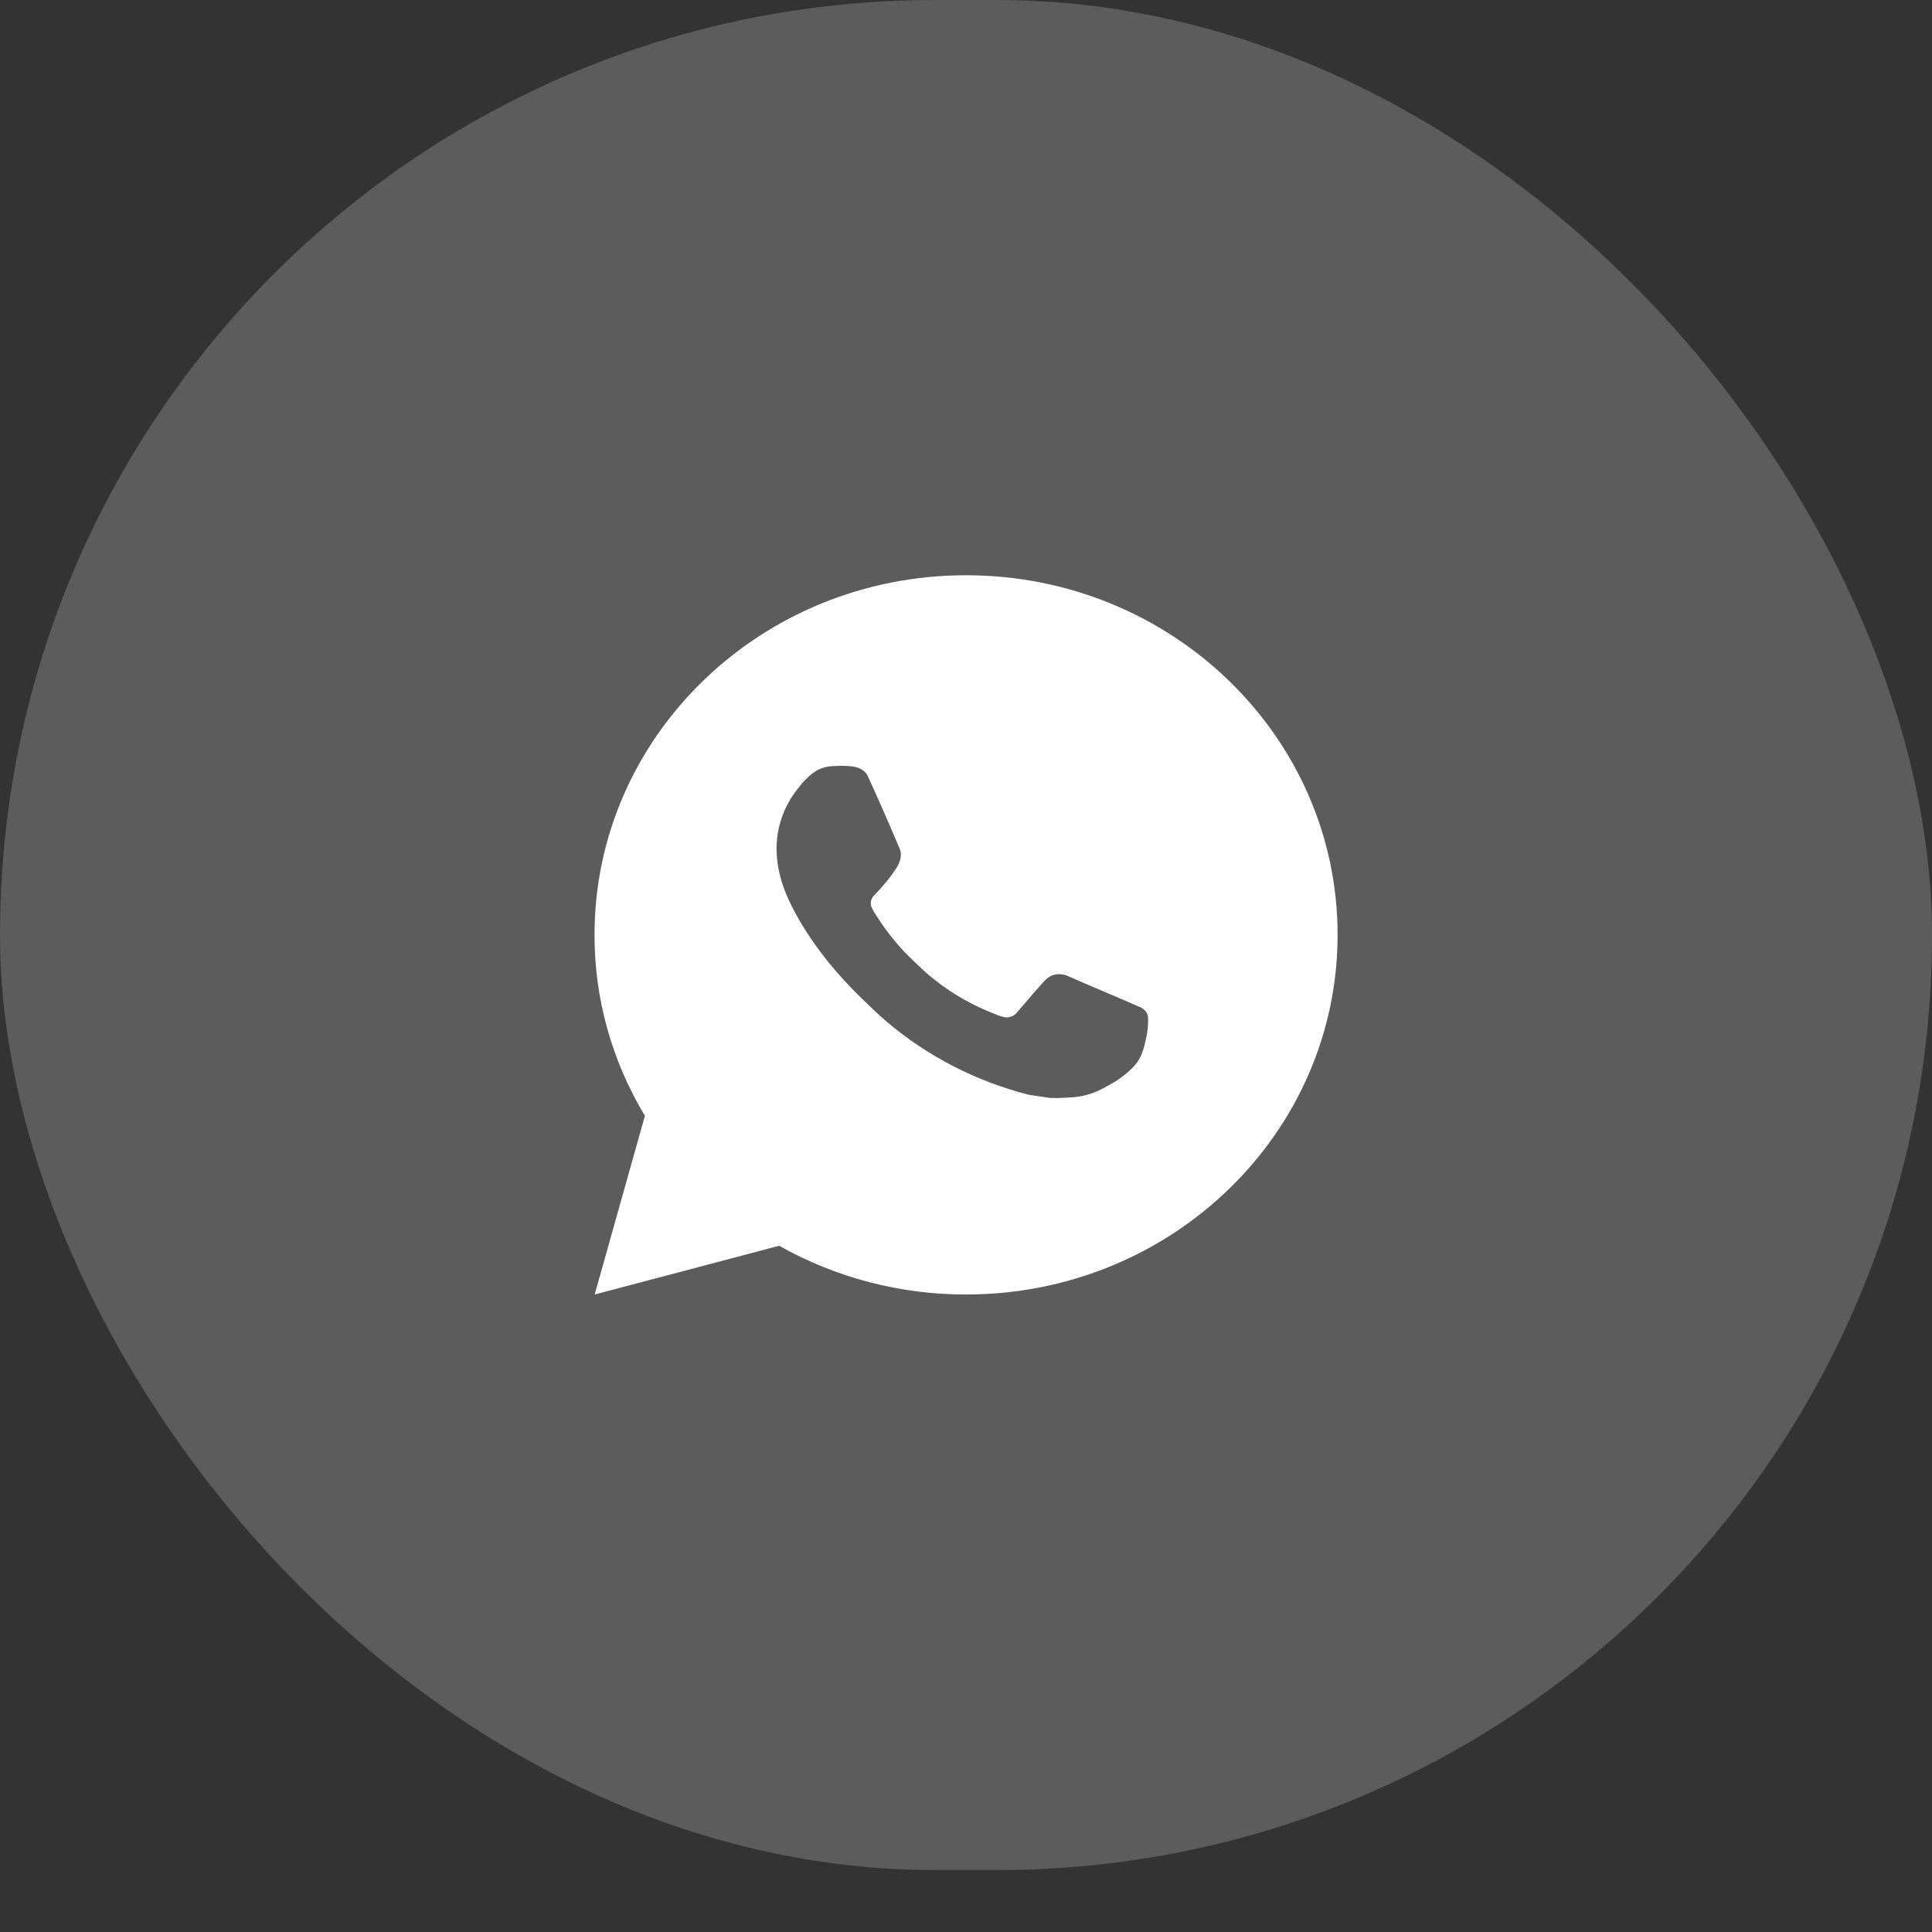 <?xml version="1.0" encoding="UTF-8"?> <svg xmlns="http://www.w3.org/2000/svg" width="36" height="36" viewBox="0 0 36 36" fill="none"><rect x="0" y="0" width="36" height="36" fill="#333333" stroke="none"/><rect width="36" height="34.846" rx="17.423" fill="white" fill-opacity="0.2"></rect><path d="M18.001 10.719C21.825 10.719 24.924 13.719 24.924 17.42C24.924 21.121 21.825 24.121 18.001 24.121C16.778 24.123 15.576 23.809 14.519 23.213L11.081 24.121L12.017 20.792C11.4 19.768 11.076 18.605 11.078 17.42C11.078 13.719 14.178 10.719 18.001 10.719ZM15.642 14.27L15.503 14.276C15.414 14.281 15.326 14.304 15.246 14.343C15.171 14.384 15.102 14.435 15.042 14.495C14.959 14.571 14.912 14.637 14.862 14.7C14.605 15.023 14.468 15.418 14.47 15.825C14.471 16.153 14.56 16.473 14.698 16.772C14.981 17.376 15.447 18.016 16.062 18.609C16.21 18.752 16.356 18.895 16.512 19.029C17.276 19.68 18.186 20.149 19.171 20.4L19.564 20.458C19.692 20.465 19.82 20.456 19.949 20.449C20.15 20.439 20.347 20.387 20.525 20.295C20.616 20.249 20.704 20.2 20.791 20.147C20.791 20.147 20.82 20.128 20.877 20.087C20.971 20.02 21.028 19.972 21.105 19.894C21.163 19.836 21.213 19.769 21.251 19.692C21.305 19.582 21.359 19.374 21.381 19.2C21.398 19.068 21.393 18.995 21.391 18.95C21.388 18.879 21.326 18.804 21.259 18.773L20.856 18.598C20.856 18.598 20.254 18.344 19.886 18.182C19.847 18.166 19.806 18.156 19.764 18.154C19.716 18.15 19.669 18.155 19.623 18.169C19.578 18.184 19.537 18.208 19.502 18.239C19.499 18.238 19.452 18.276 18.952 18.863C18.923 18.901 18.883 18.929 18.838 18.944C18.793 18.96 18.744 18.962 18.697 18.95C18.652 18.939 18.608 18.924 18.565 18.906C18.479 18.871 18.449 18.858 18.39 18.834C17.993 18.666 17.625 18.439 17.3 18.162C17.213 18.088 17.132 18.008 17.049 17.93C16.776 17.677 16.539 17.392 16.342 17.08L16.302 17.016C16.272 16.974 16.248 16.927 16.231 16.879C16.205 16.781 16.273 16.701 16.273 16.701C16.273 16.701 16.441 16.523 16.52 16.427C16.596 16.333 16.66 16.242 16.702 16.177C16.783 16.049 16.809 15.919 16.766 15.818C16.572 15.359 16.372 14.903 16.165 14.45C16.124 14.36 16.003 14.296 15.893 14.283C15.856 14.279 15.818 14.275 15.781 14.272C15.688 14.268 15.595 14.269 15.502 14.275L15.642 14.27Z" fill="white"></path></svg> 